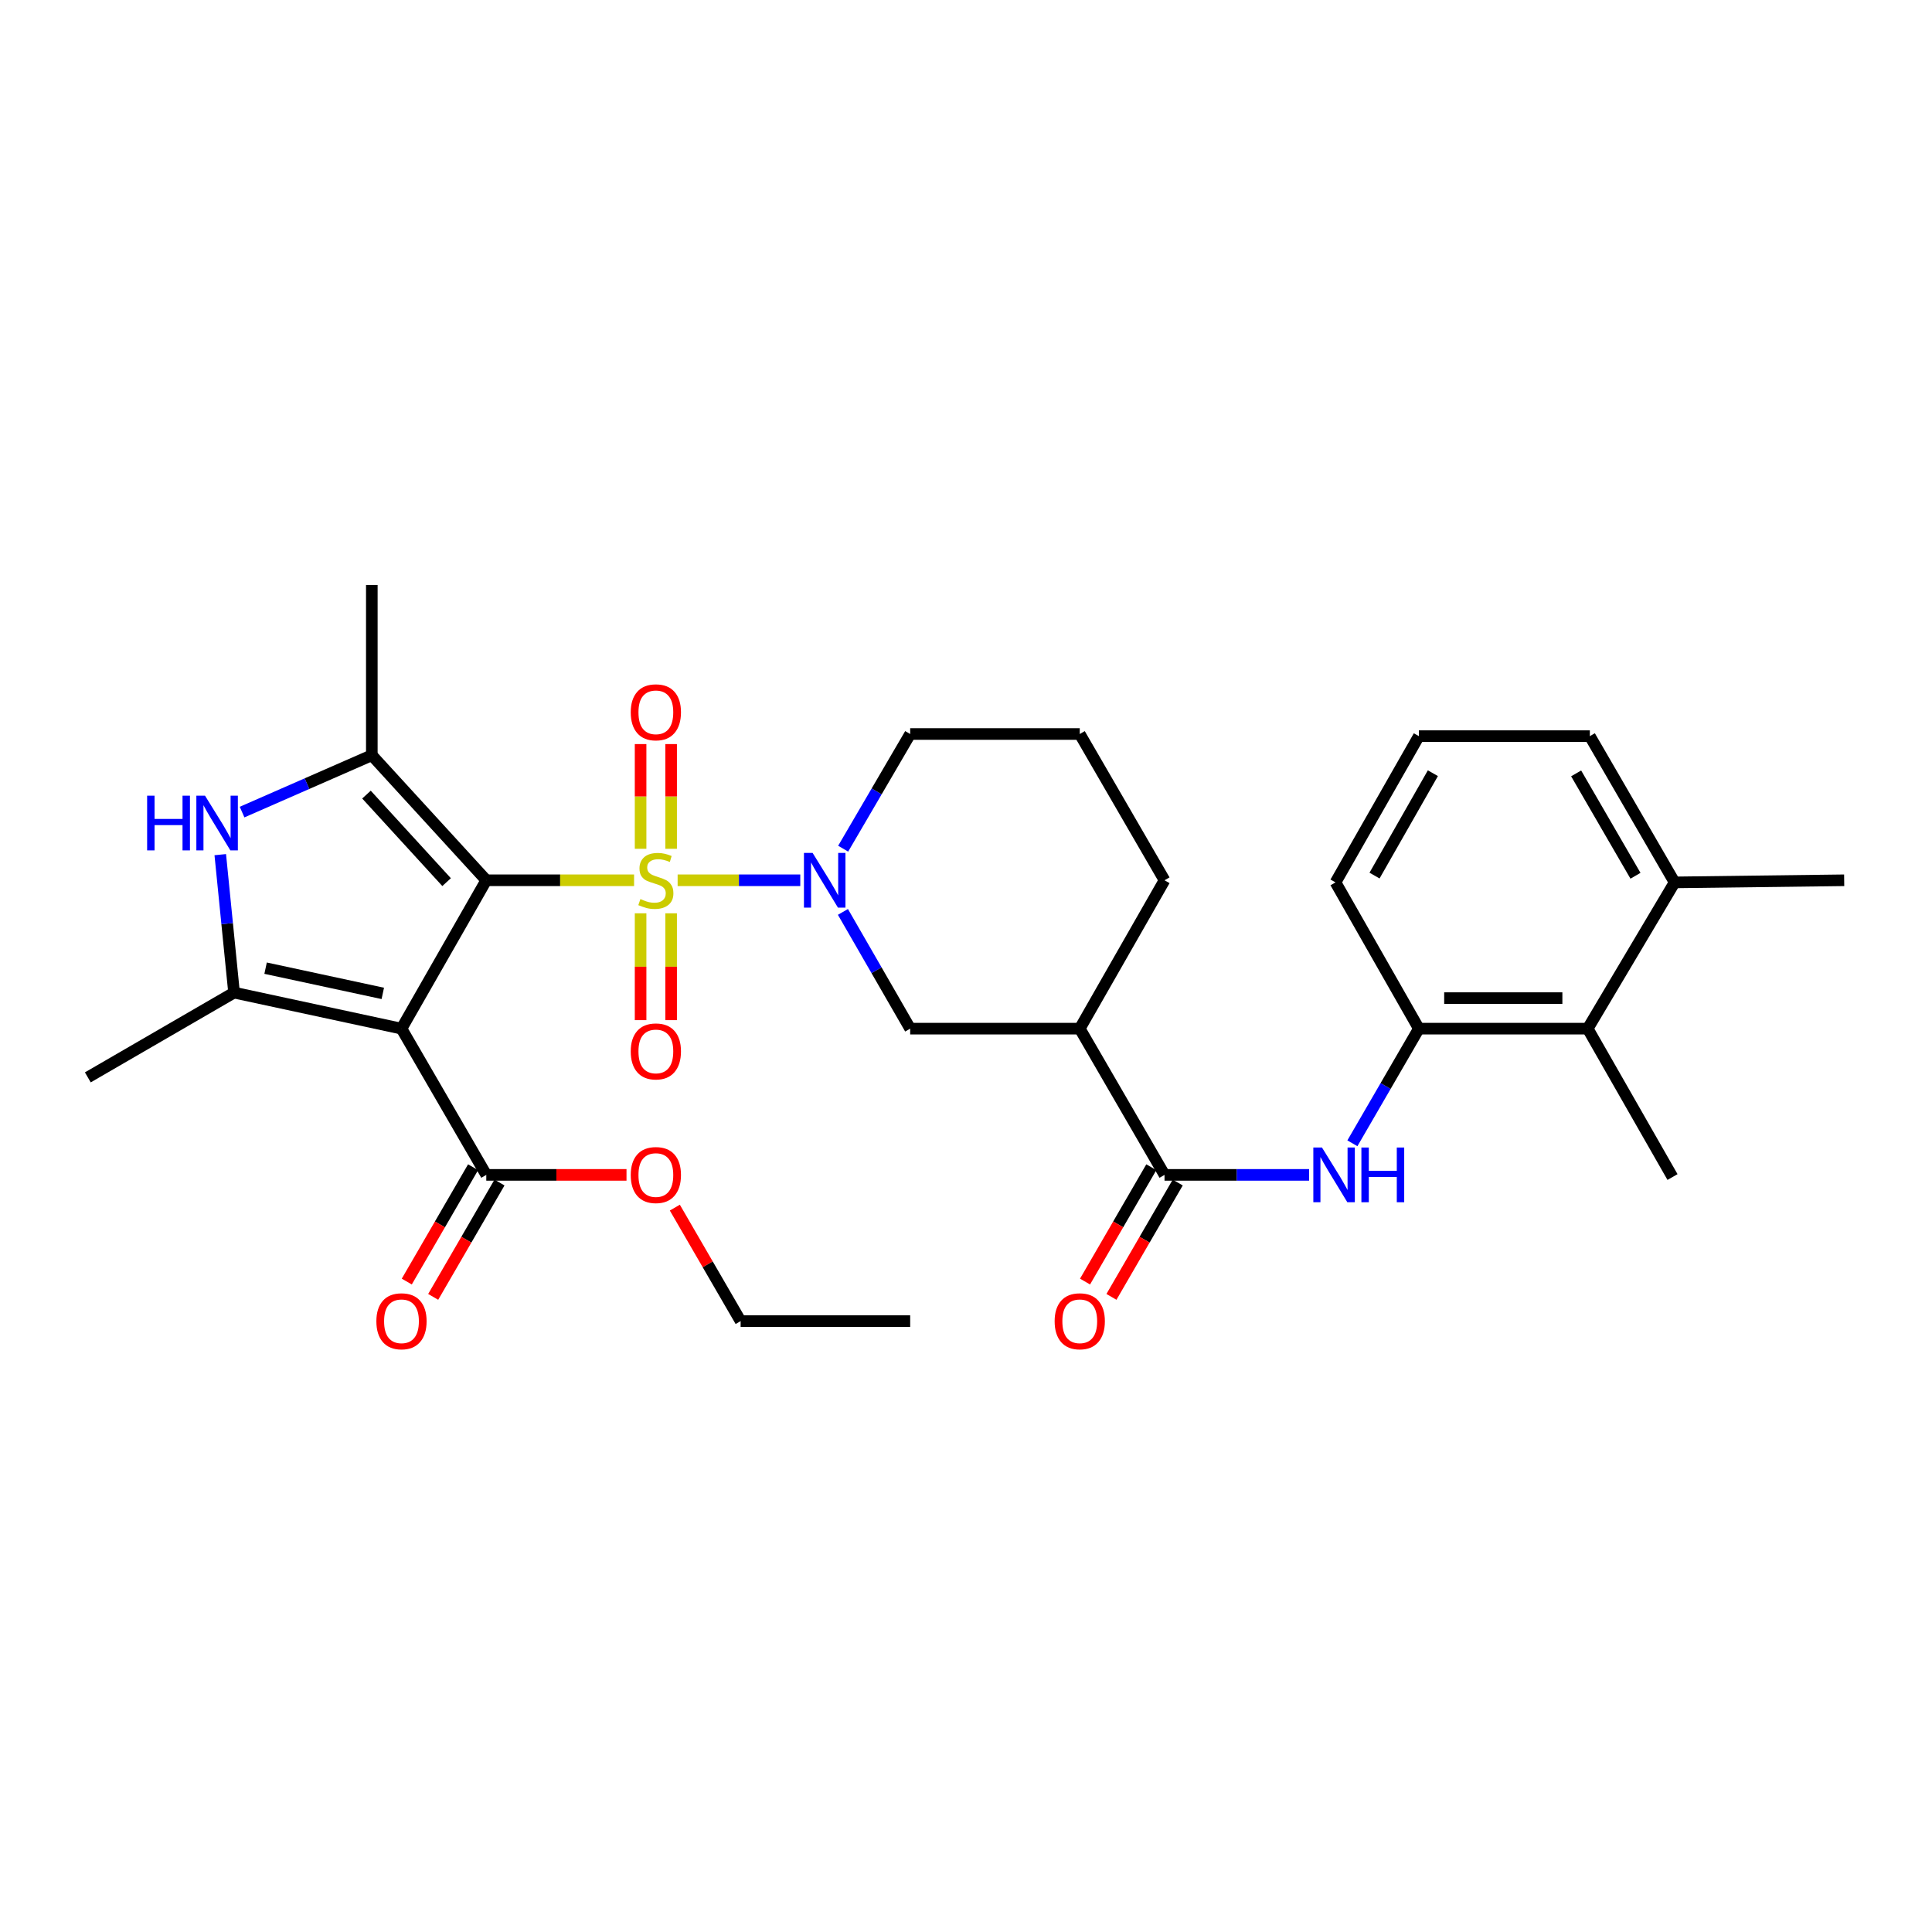<?xml version='1.0' encoding='iso-8859-1'?>
<svg version='1.1' baseProfile='full'
              xmlns='http://www.w3.org/2000/svg'
                      xmlns:rdkit='http://www.rdkit.org/xml'
                      xmlns:xlink='http://www.w3.org/1999/xlink'
                  xml:space='preserve'
width='1000px' height='1000px' viewBox='0 0 1000 1000'>
<!-- END OF HEADER -->
<rect style='opacity:1.0;fill:#FFFFFF;stroke:none' width='1000' height='1000' x='0' y='0'> </rect>
<path class='bond-0' d='M 251.702,455.63 L 289.95,455.63' style='fill:none;fill-rule:evenodd;stroke:#000000;stroke-width:6px;stroke-linecap:butt;stroke-linejoin:miter;stroke-opacity:1' />
<path class='bond-0' d='M 289.95,455.63 L 328.198,455.63' style='fill:none;fill-rule:evenodd;stroke:#CCCC00;stroke-width:6px;stroke-linecap:butt;stroke-linejoin:miter;stroke-opacity:1' />
<path class='bond-1' d='M 251.702,455.63 L 207.809,532.427' style='fill:none;fill-rule:evenodd;stroke:#000000;stroke-width:6px;stroke-linecap:butt;stroke-linejoin:miter;stroke-opacity:1' />
<path class='bond-2' d='M 251.702,455.63 L 192.454,390.904' style='fill:none;fill-rule:evenodd;stroke:#000000;stroke-width:6px;stroke-linecap:butt;stroke-linejoin:miter;stroke-opacity:1' />
<path class='bond-2' d='M 231.159,456.591 L 189.686,411.283' style='fill:none;fill-rule:evenodd;stroke:#000000;stroke-width:6px;stroke-linecap:butt;stroke-linejoin:miter;stroke-opacity:1' />
<path class='bond-3' d='M 350.737,455.63 L 382.479,455.63' style='fill:none;fill-rule:evenodd;stroke:#CCCC00;stroke-width:6px;stroke-linecap:butt;stroke-linejoin:miter;stroke-opacity:1' />
<path class='bond-3' d='M 382.479,455.63 L 414.221,455.63' style='fill:none;fill-rule:evenodd;stroke:#0000FF;stroke-width:6px;stroke-linecap:butt;stroke-linejoin:miter;stroke-opacity:1' />
<path class='bond-12' d='M 347.373,439.335 L 347.373,412.235' style='fill:none;fill-rule:evenodd;stroke:#CCCC00;stroke-width:6px;stroke-linecap:butt;stroke-linejoin:miter;stroke-opacity:1' />
<path class='bond-12' d='M 347.373,412.235 L 347.373,385.135' style='fill:none;fill-rule:evenodd;stroke:#FF0000;stroke-width:6px;stroke-linecap:butt;stroke-linejoin:miter;stroke-opacity:1' />
<path class='bond-12' d='M 331.571,439.335 L 331.571,412.235' style='fill:none;fill-rule:evenodd;stroke:#CCCC00;stroke-width:6px;stroke-linecap:butt;stroke-linejoin:miter;stroke-opacity:1' />
<path class='bond-12' d='M 331.571,412.235 L 331.571,385.135' style='fill:none;fill-rule:evenodd;stroke:#FF0000;stroke-width:6px;stroke-linecap:butt;stroke-linejoin:miter;stroke-opacity:1' />
<path class='bond-13' d='M 331.571,472.723 L 331.571,500.373' style='fill:none;fill-rule:evenodd;stroke:#CCCC00;stroke-width:6px;stroke-linecap:butt;stroke-linejoin:miter;stroke-opacity:1' />
<path class='bond-13' d='M 331.571,500.373 L 331.571,528.023' style='fill:none;fill-rule:evenodd;stroke:#FF0000;stroke-width:6px;stroke-linecap:butt;stroke-linejoin:miter;stroke-opacity:1' />
<path class='bond-13' d='M 347.373,472.723 L 347.373,500.373' style='fill:none;fill-rule:evenodd;stroke:#CCCC00;stroke-width:6px;stroke-linecap:butt;stroke-linejoin:miter;stroke-opacity:1' />
<path class='bond-13' d='M 347.373,500.373 L 347.373,528.023' style='fill:none;fill-rule:evenodd;stroke:#FF0000;stroke-width:6px;stroke-linecap:butt;stroke-linejoin:miter;stroke-opacity:1' />
<path class='bond-4' d='M 207.809,532.427 L 121.145,513.772' style='fill:none;fill-rule:evenodd;stroke:#000000;stroke-width:6px;stroke-linecap:butt;stroke-linejoin:miter;stroke-opacity:1' />
<path class='bond-4' d='M 198.134,514.18 L 137.47,501.122' style='fill:none;fill-rule:evenodd;stroke:#000000;stroke-width:6px;stroke-linecap:butt;stroke-linejoin:miter;stroke-opacity:1' />
<path class='bond-8' d='M 207.809,532.427 L 251.702,608.117' style='fill:none;fill-rule:evenodd;stroke:#000000;stroke-width:6px;stroke-linecap:butt;stroke-linejoin:miter;stroke-opacity:1' />
<path class='bond-5' d='M 192.454,390.904 L 158.878,405.621' style='fill:none;fill-rule:evenodd;stroke:#000000;stroke-width:6px;stroke-linecap:butt;stroke-linejoin:miter;stroke-opacity:1' />
<path class='bond-5' d='M 158.878,405.621 L 125.301,420.337' style='fill:none;fill-rule:evenodd;stroke:#0000FF;stroke-width:6px;stroke-linecap:butt;stroke-linejoin:miter;stroke-opacity:1' />
<path class='bond-20' d='M 192.454,390.904 L 192.454,302.775' style='fill:none;fill-rule:evenodd;stroke:#000000;stroke-width:6px;stroke-linecap:butt;stroke-linejoin:miter;stroke-opacity:1' />
<path class='bond-10' d='M 436.299,472.006 L 453.704,502.216' style='fill:none;fill-rule:evenodd;stroke:#0000FF;stroke-width:6px;stroke-linecap:butt;stroke-linejoin:miter;stroke-opacity:1' />
<path class='bond-10' d='M 453.704,502.216 L 471.109,532.427' style='fill:none;fill-rule:evenodd;stroke:#000000;stroke-width:6px;stroke-linecap:butt;stroke-linejoin:miter;stroke-opacity:1' />
<path class='bond-18' d='M 436.421,439.278 L 453.765,409.6' style='fill:none;fill-rule:evenodd;stroke:#0000FF;stroke-width:6px;stroke-linecap:butt;stroke-linejoin:miter;stroke-opacity:1' />
<path class='bond-18' d='M 453.765,409.6 L 471.109,379.922' style='fill:none;fill-rule:evenodd;stroke:#000000;stroke-width:6px;stroke-linecap:butt;stroke-linejoin:miter;stroke-opacity:1' />
<path class='bond-21' d='M 121.145,513.772 L 45.455,557.648' style='fill:none;fill-rule:evenodd;stroke:#000000;stroke-width:6px;stroke-linecap:butt;stroke-linejoin:miter;stroke-opacity:1' />
<path class='bond-31' d='M 121.145,513.772 L 117.577,478.069' style='fill:none;fill-rule:evenodd;stroke:#000000;stroke-width:6px;stroke-linecap:butt;stroke-linejoin:miter;stroke-opacity:1' />
<path class='bond-31' d='M 117.577,478.069 L 114.01,442.367' style='fill:none;fill-rule:evenodd;stroke:#0000FF;stroke-width:6px;stroke-linecap:butt;stroke-linejoin:miter;stroke-opacity:1' />
<path class='bond-6' d='M 602.755,608.117 L 558.879,532.427' style='fill:none;fill-rule:evenodd;stroke:#000000;stroke-width:6px;stroke-linecap:butt;stroke-linejoin:miter;stroke-opacity:1' />
<path class='bond-9' d='M 602.755,608.117 L 640.169,608.117' style='fill:none;fill-rule:evenodd;stroke:#000000;stroke-width:6px;stroke-linecap:butt;stroke-linejoin:miter;stroke-opacity:1' />
<path class='bond-9' d='M 640.169,608.117 L 677.582,608.117' style='fill:none;fill-rule:evenodd;stroke:#0000FF;stroke-width:6px;stroke-linecap:butt;stroke-linejoin:miter;stroke-opacity:1' />
<path class='bond-15' d='M 595.92,604.154 L 578.766,633.746' style='fill:none;fill-rule:evenodd;stroke:#000000;stroke-width:6px;stroke-linecap:butt;stroke-linejoin:miter;stroke-opacity:1' />
<path class='bond-15' d='M 578.766,633.746 L 561.612,663.337' style='fill:none;fill-rule:evenodd;stroke:#FF0000;stroke-width:6px;stroke-linecap:butt;stroke-linejoin:miter;stroke-opacity:1' />
<path class='bond-15' d='M 609.591,612.079 L 592.437,641.671' style='fill:none;fill-rule:evenodd;stroke:#000000;stroke-width:6px;stroke-linecap:butt;stroke-linejoin:miter;stroke-opacity:1' />
<path class='bond-15' d='M 592.437,641.671 L 575.283,671.262' style='fill:none;fill-rule:evenodd;stroke:#FF0000;stroke-width:6px;stroke-linecap:butt;stroke-linejoin:miter;stroke-opacity:1' />
<path class='bond-7' d='M 558.879,532.427 L 471.109,532.427' style='fill:none;fill-rule:evenodd;stroke:#000000;stroke-width:6px;stroke-linecap:butt;stroke-linejoin:miter;stroke-opacity:1' />
<path class='bond-32' d='M 558.879,532.427 L 602.755,455.63' style='fill:none;fill-rule:evenodd;stroke:#000000;stroke-width:6px;stroke-linecap:butt;stroke-linejoin:miter;stroke-opacity:1' />
<path class='bond-16' d='M 244.867,604.153 L 227.707,633.745' style='fill:none;fill-rule:evenodd;stroke:#000000;stroke-width:6px;stroke-linecap:butt;stroke-linejoin:miter;stroke-opacity:1' />
<path class='bond-16' d='M 227.707,633.745 L 210.547,663.336' style='fill:none;fill-rule:evenodd;stroke:#FF0000;stroke-width:6px;stroke-linecap:butt;stroke-linejoin:miter;stroke-opacity:1' />
<path class='bond-16' d='M 258.537,612.08 L 241.377,641.672' style='fill:none;fill-rule:evenodd;stroke:#000000;stroke-width:6px;stroke-linecap:butt;stroke-linejoin:miter;stroke-opacity:1' />
<path class='bond-16' d='M 241.377,641.672 L 224.216,671.263' style='fill:none;fill-rule:evenodd;stroke:#FF0000;stroke-width:6px;stroke-linecap:butt;stroke-linejoin:miter;stroke-opacity:1' />
<path class='bond-19' d='M 251.702,608.117 L 287.99,608.117' style='fill:none;fill-rule:evenodd;stroke:#000000;stroke-width:6px;stroke-linecap:butt;stroke-linejoin:miter;stroke-opacity:1' />
<path class='bond-19' d='M 287.99,608.117 L 324.278,608.117' style='fill:none;fill-rule:evenodd;stroke:#FF0000;stroke-width:6px;stroke-linecap:butt;stroke-linejoin:miter;stroke-opacity:1' />
<path class='bond-11' d='M 699.994,591.769 L 717.198,562.098' style='fill:none;fill-rule:evenodd;stroke:#0000FF;stroke-width:6px;stroke-linecap:butt;stroke-linejoin:miter;stroke-opacity:1' />
<path class='bond-11' d='M 717.198,562.098 L 734.401,532.427' style='fill:none;fill-rule:evenodd;stroke:#000000;stroke-width:6px;stroke-linecap:butt;stroke-linejoin:miter;stroke-opacity:1' />
<path class='bond-14' d='M 734.401,532.427 L 821.793,532.427' style='fill:none;fill-rule:evenodd;stroke:#000000;stroke-width:6px;stroke-linecap:butt;stroke-linejoin:miter;stroke-opacity:1' />
<path class='bond-14' d='M 747.51,516.625 L 808.685,516.625' style='fill:none;fill-rule:evenodd;stroke:#000000;stroke-width:6px;stroke-linecap:butt;stroke-linejoin:miter;stroke-opacity:1' />
<path class='bond-23' d='M 734.401,532.427 L 691.254,456.727' style='fill:none;fill-rule:evenodd;stroke:#000000;stroke-width:6px;stroke-linecap:butt;stroke-linejoin:miter;stroke-opacity:1' />
<path class='bond-17' d='M 821.793,532.427 L 866.776,456.727' style='fill:none;fill-rule:evenodd;stroke:#000000;stroke-width:6px;stroke-linecap:butt;stroke-linejoin:miter;stroke-opacity:1' />
<path class='bond-26' d='M 821.793,532.427 L 865.687,609.232' style='fill:none;fill-rule:evenodd;stroke:#000000;stroke-width:6px;stroke-linecap:butt;stroke-linejoin:miter;stroke-opacity:1' />
<path class='bond-28' d='M 866.776,456.727 L 954.545,455.63' style='fill:none;fill-rule:evenodd;stroke:#000000;stroke-width:6px;stroke-linecap:butt;stroke-linejoin:miter;stroke-opacity:1' />
<path class='bond-33' d='M 866.776,456.727 L 822.9,381.028' style='fill:none;fill-rule:evenodd;stroke:#000000;stroke-width:6px;stroke-linecap:butt;stroke-linejoin:miter;stroke-opacity:1' />
<path class='bond-33' d='M 846.523,453.297 L 815.81,400.307' style='fill:none;fill-rule:evenodd;stroke:#000000;stroke-width:6px;stroke-linecap:butt;stroke-linejoin:miter;stroke-opacity:1' />
<path class='bond-24' d='M 471.109,379.922 L 558.879,379.922' style='fill:none;fill-rule:evenodd;stroke:#000000;stroke-width:6px;stroke-linecap:butt;stroke-linejoin:miter;stroke-opacity:1' />
<path class='bond-29' d='M 349.296,625.064 L 366.322,654.436' style='fill:none;fill-rule:evenodd;stroke:#FF0000;stroke-width:6px;stroke-linecap:butt;stroke-linejoin:miter;stroke-opacity:1' />
<path class='bond-29' d='M 366.322,654.436 L 383.348,683.807' style='fill:none;fill-rule:evenodd;stroke:#000000;stroke-width:6px;stroke-linecap:butt;stroke-linejoin:miter;stroke-opacity:1' />
<path class='bond-22' d='M 602.755,455.63 L 558.879,379.922' style='fill:none;fill-rule:evenodd;stroke:#000000;stroke-width:6px;stroke-linecap:butt;stroke-linejoin:miter;stroke-opacity:1' />
<path class='bond-25' d='M 691.254,456.727 L 734.401,381.028' style='fill:none;fill-rule:evenodd;stroke:#000000;stroke-width:6px;stroke-linecap:butt;stroke-linejoin:miter;stroke-opacity:1' />
<path class='bond-25' d='M 711.454,453.198 L 741.657,400.208' style='fill:none;fill-rule:evenodd;stroke:#000000;stroke-width:6px;stroke-linecap:butt;stroke-linejoin:miter;stroke-opacity:1' />
<path class='bond-27' d='M 734.401,381.028 L 822.9,381.028' style='fill:none;fill-rule:evenodd;stroke:#000000;stroke-width:6px;stroke-linecap:butt;stroke-linejoin:miter;stroke-opacity:1' />
<path class='bond-30' d='M 383.348,683.807 L 471.109,683.807' style='fill:none;fill-rule:evenodd;stroke:#000000;stroke-width:6px;stroke-linecap:butt;stroke-linejoin:miter;stroke-opacity:1' />
<path  class='atom-1' d='M 331.472 465.35
Q 331.792 465.47, 333.112 466.03
Q 334.432 466.59, 335.872 466.95
Q 337.352 467.27, 338.792 467.27
Q 341.472 467.27, 343.032 465.99
Q 344.592 464.67, 344.592 462.39
Q 344.592 460.83, 343.792 459.87
Q 343.032 458.91, 341.832 458.39
Q 340.632 457.87, 338.632 457.27
Q 336.112 456.51, 334.592 455.79
Q 333.112 455.07, 332.032 453.55
Q 330.992 452.03, 330.992 449.47
Q 330.992 445.91, 333.392 443.71
Q 335.832 441.51, 340.632 441.51
Q 343.912 441.51, 347.632 443.07
L 346.712 446.15
Q 343.312 444.75, 340.752 444.75
Q 337.992 444.75, 336.472 445.91
Q 334.952 447.03, 334.992 448.99
Q 334.992 450.51, 335.752 451.43
Q 336.552 452.35, 337.672 452.87
Q 338.832 453.39, 340.752 453.99
Q 343.312 454.79, 344.832 455.59
Q 346.352 456.39, 347.432 458.03
Q 348.552 459.63, 348.552 462.39
Q 348.552 466.31, 345.912 468.43
Q 343.312 470.51, 338.952 470.51
Q 336.432 470.51, 334.512 469.95
Q 332.632 469.43, 330.392 468.51
L 331.472 465.35
' fill='#CCCC00'/>
<path  class='atom-4' d='M 420.604 441.47
L 429.884 456.47
Q 430.804 457.95, 432.284 460.63
Q 433.764 463.31, 433.844 463.47
L 433.844 441.47
L 437.604 441.47
L 437.604 469.79
L 433.724 469.79
L 423.764 453.39
Q 422.604 451.47, 421.364 449.27
Q 420.164 447.07, 419.804 446.39
L 419.804 469.79
L 416.124 469.79
L 416.124 441.47
L 420.604 441.47
' fill='#0000FF'/>
<path  class='atom-6' d='M 76.155 411.842
L 79.995 411.842
L 79.995 423.882
L 94.475 423.882
L 94.475 411.842
L 98.315 411.842
L 98.315 440.162
L 94.475 440.162
L 94.475 427.082
L 79.995 427.082
L 79.995 440.162
L 76.155 440.162
L 76.155 411.842
' fill='#0000FF'/>
<path  class='atom-6' d='M 106.115 411.842
L 115.395 426.842
Q 116.315 428.322, 117.795 431.002
Q 119.275 433.682, 119.355 433.842
L 119.355 411.842
L 123.115 411.842
L 123.115 440.162
L 119.235 440.162
L 109.275 423.762
Q 108.115 421.842, 106.875 419.642
Q 105.675 417.442, 105.315 416.762
L 105.315 440.162
L 101.635 440.162
L 101.635 411.842
L 106.115 411.842
' fill='#0000FF'/>
<path  class='atom-10' d='M 684.256 593.957
L 693.536 608.957
Q 694.456 610.437, 695.936 613.117
Q 697.416 615.797, 697.496 615.957
L 697.496 593.957
L 701.256 593.957
L 701.256 622.277
L 697.376 622.277
L 687.416 605.877
Q 686.256 603.957, 685.016 601.757
Q 683.816 599.557, 683.456 598.877
L 683.456 622.277
L 679.776 622.277
L 679.776 593.957
L 684.256 593.957
' fill='#0000FF'/>
<path  class='atom-10' d='M 704.656 593.957
L 708.496 593.957
L 708.496 605.997
L 722.976 605.997
L 722.976 593.957
L 726.816 593.957
L 726.816 622.277
L 722.976 622.277
L 722.976 609.197
L 708.496 609.197
L 708.496 622.277
L 704.656 622.277
L 704.656 593.957
' fill='#0000FF'/>
<path  class='atom-13' d='M 326.472 368.687
Q 326.472 361.887, 329.832 358.087
Q 333.192 354.287, 339.472 354.287
Q 345.752 354.287, 349.112 358.087
Q 352.472 361.887, 352.472 368.687
Q 352.472 375.567, 349.072 379.487
Q 345.672 383.367, 339.472 383.367
Q 333.232 383.367, 329.832 379.487
Q 326.472 375.607, 326.472 368.687
M 339.472 380.167
Q 343.792 380.167, 346.112 377.287
Q 348.472 374.367, 348.472 368.687
Q 348.472 363.127, 346.112 360.327
Q 343.792 357.487, 339.472 357.487
Q 335.152 357.487, 332.792 360.287
Q 330.472 363.087, 330.472 368.687
Q 330.472 374.407, 332.792 377.287
Q 335.152 380.167, 339.472 380.167
' fill='#FF0000'/>
<path  class='atom-14' d='M 326.472 544.209
Q 326.472 537.409, 329.832 533.609
Q 333.192 529.809, 339.472 529.809
Q 345.752 529.809, 349.112 533.609
Q 352.472 537.409, 352.472 544.209
Q 352.472 551.089, 349.072 555.009
Q 345.672 558.889, 339.472 558.889
Q 333.232 558.889, 329.832 555.009
Q 326.472 551.129, 326.472 544.209
M 339.472 555.689
Q 343.792 555.689, 346.112 552.809
Q 348.472 549.889, 348.472 544.209
Q 348.472 538.649, 346.112 535.849
Q 343.792 533.009, 339.472 533.009
Q 335.152 533.009, 332.792 535.809
Q 330.472 538.609, 330.472 544.209
Q 330.472 549.929, 332.792 552.809
Q 335.152 555.689, 339.472 555.689
' fill='#FF0000'/>
<path  class='atom-16' d='M 545.879 683.887
Q 545.879 677.087, 549.239 673.287
Q 552.599 669.487, 558.879 669.487
Q 565.159 669.487, 568.519 673.287
Q 571.879 677.087, 571.879 683.887
Q 571.879 690.767, 568.479 694.687
Q 565.079 698.567, 558.879 698.567
Q 552.639 698.567, 549.239 694.687
Q 545.879 690.807, 545.879 683.887
M 558.879 695.367
Q 563.199 695.367, 565.519 692.487
Q 567.879 689.567, 567.879 683.887
Q 567.879 678.327, 565.519 675.527
Q 563.199 672.687, 558.879 672.687
Q 554.559 672.687, 552.199 675.487
Q 549.879 678.287, 549.879 683.887
Q 549.879 689.607, 552.199 692.487
Q 554.559 695.367, 558.879 695.367
' fill='#FF0000'/>
<path  class='atom-17' d='M 194.809 683.887
Q 194.809 677.087, 198.169 673.287
Q 201.529 669.487, 207.809 669.487
Q 214.089 669.487, 217.449 673.287
Q 220.809 677.087, 220.809 683.887
Q 220.809 690.767, 217.409 694.687
Q 214.009 698.567, 207.809 698.567
Q 201.569 698.567, 198.169 694.687
Q 194.809 690.807, 194.809 683.887
M 207.809 695.367
Q 212.129 695.367, 214.449 692.487
Q 216.809 689.567, 216.809 683.887
Q 216.809 678.327, 214.449 675.527
Q 212.129 672.687, 207.809 672.687
Q 203.489 672.687, 201.129 675.487
Q 198.809 678.287, 198.809 683.887
Q 198.809 689.607, 201.129 692.487
Q 203.489 695.367, 207.809 695.367
' fill='#FF0000'/>
<path  class='atom-20' d='M 326.472 608.197
Q 326.472 601.397, 329.832 597.597
Q 333.192 593.797, 339.472 593.797
Q 345.752 593.797, 349.112 597.597
Q 352.472 601.397, 352.472 608.197
Q 352.472 615.077, 349.072 618.997
Q 345.672 622.877, 339.472 622.877
Q 333.232 622.877, 329.832 618.997
Q 326.472 615.117, 326.472 608.197
M 339.472 619.677
Q 343.792 619.677, 346.112 616.797
Q 348.472 613.877, 348.472 608.197
Q 348.472 602.637, 346.112 599.837
Q 343.792 596.997, 339.472 596.997
Q 335.152 596.997, 332.792 599.797
Q 330.472 602.597, 330.472 608.197
Q 330.472 613.917, 332.792 616.797
Q 335.152 619.677, 339.472 619.677
' fill='#FF0000'/>
</svg>
